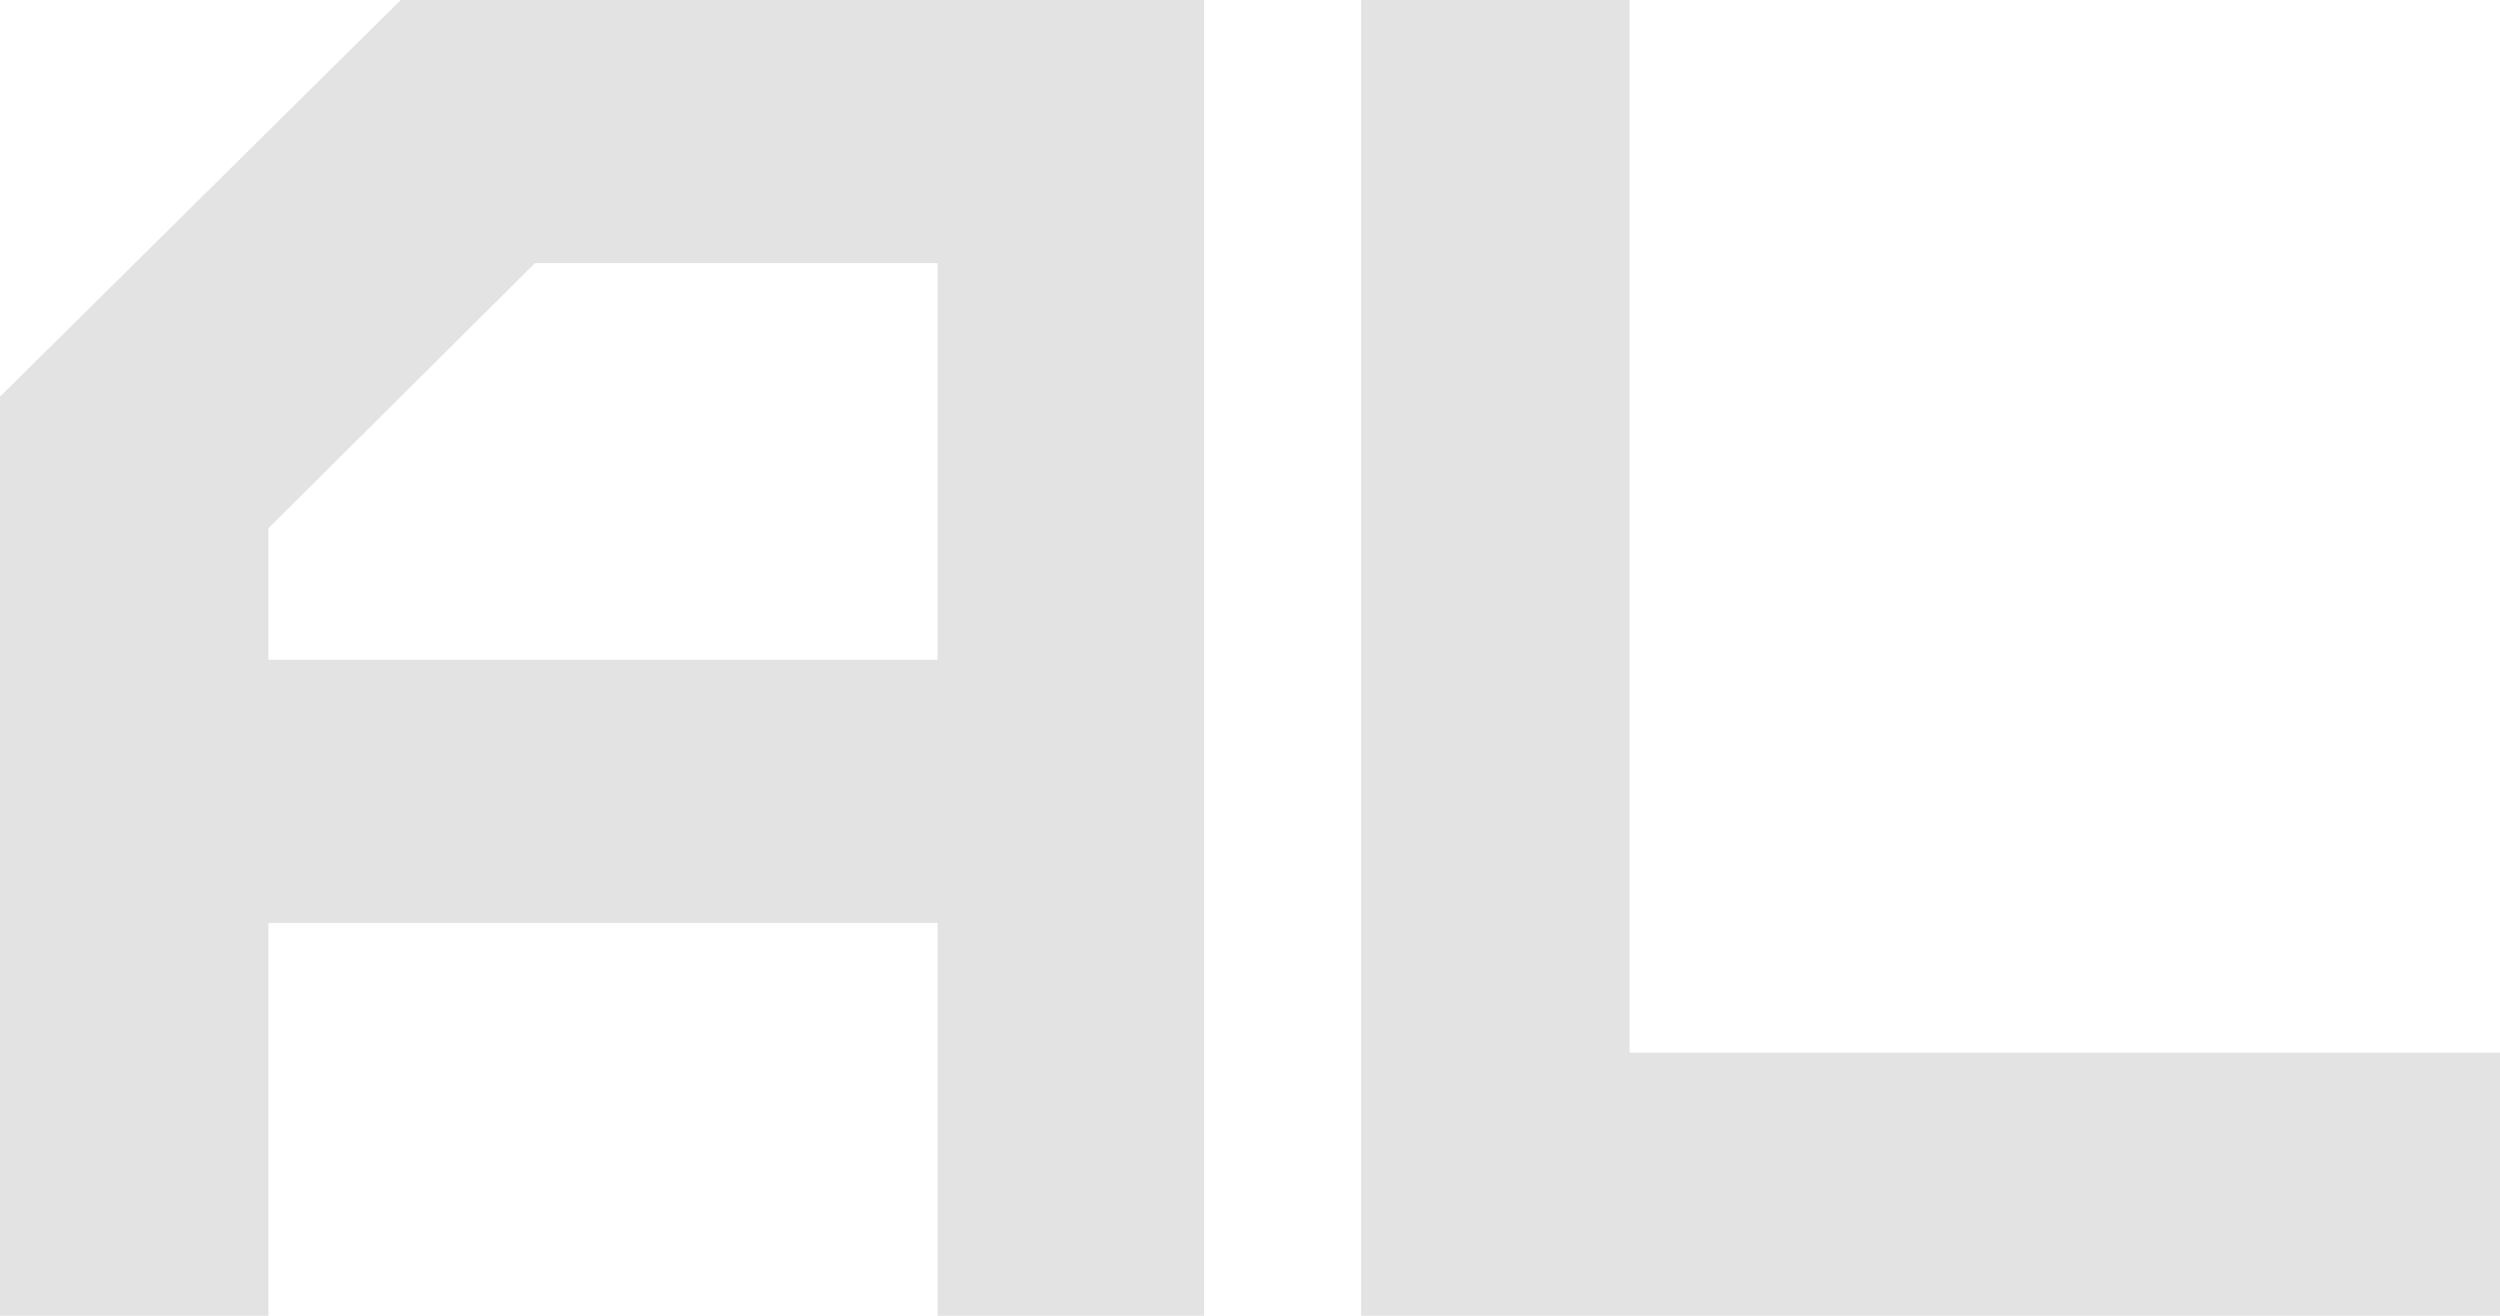 <?xml version="1.0" encoding="UTF-8"?> <svg xmlns="http://www.w3.org/2000/svg" width="38" height="20" viewBox="0 0 38 20" fill="none"><path d="M20.689 -1.90735e-05H24.769V16H38V20H20.689V-1.90735e-05Z" fill="#E3E3E3"></path><path d="M4.08 10.029H14.251V4H8.131L4.08 8.029V10.029ZM4.08 20H0V6.029L6.091 0H18.302V20H14.251V14.029H4.08V20Z" fill="#E3E3E3"></path></svg> 